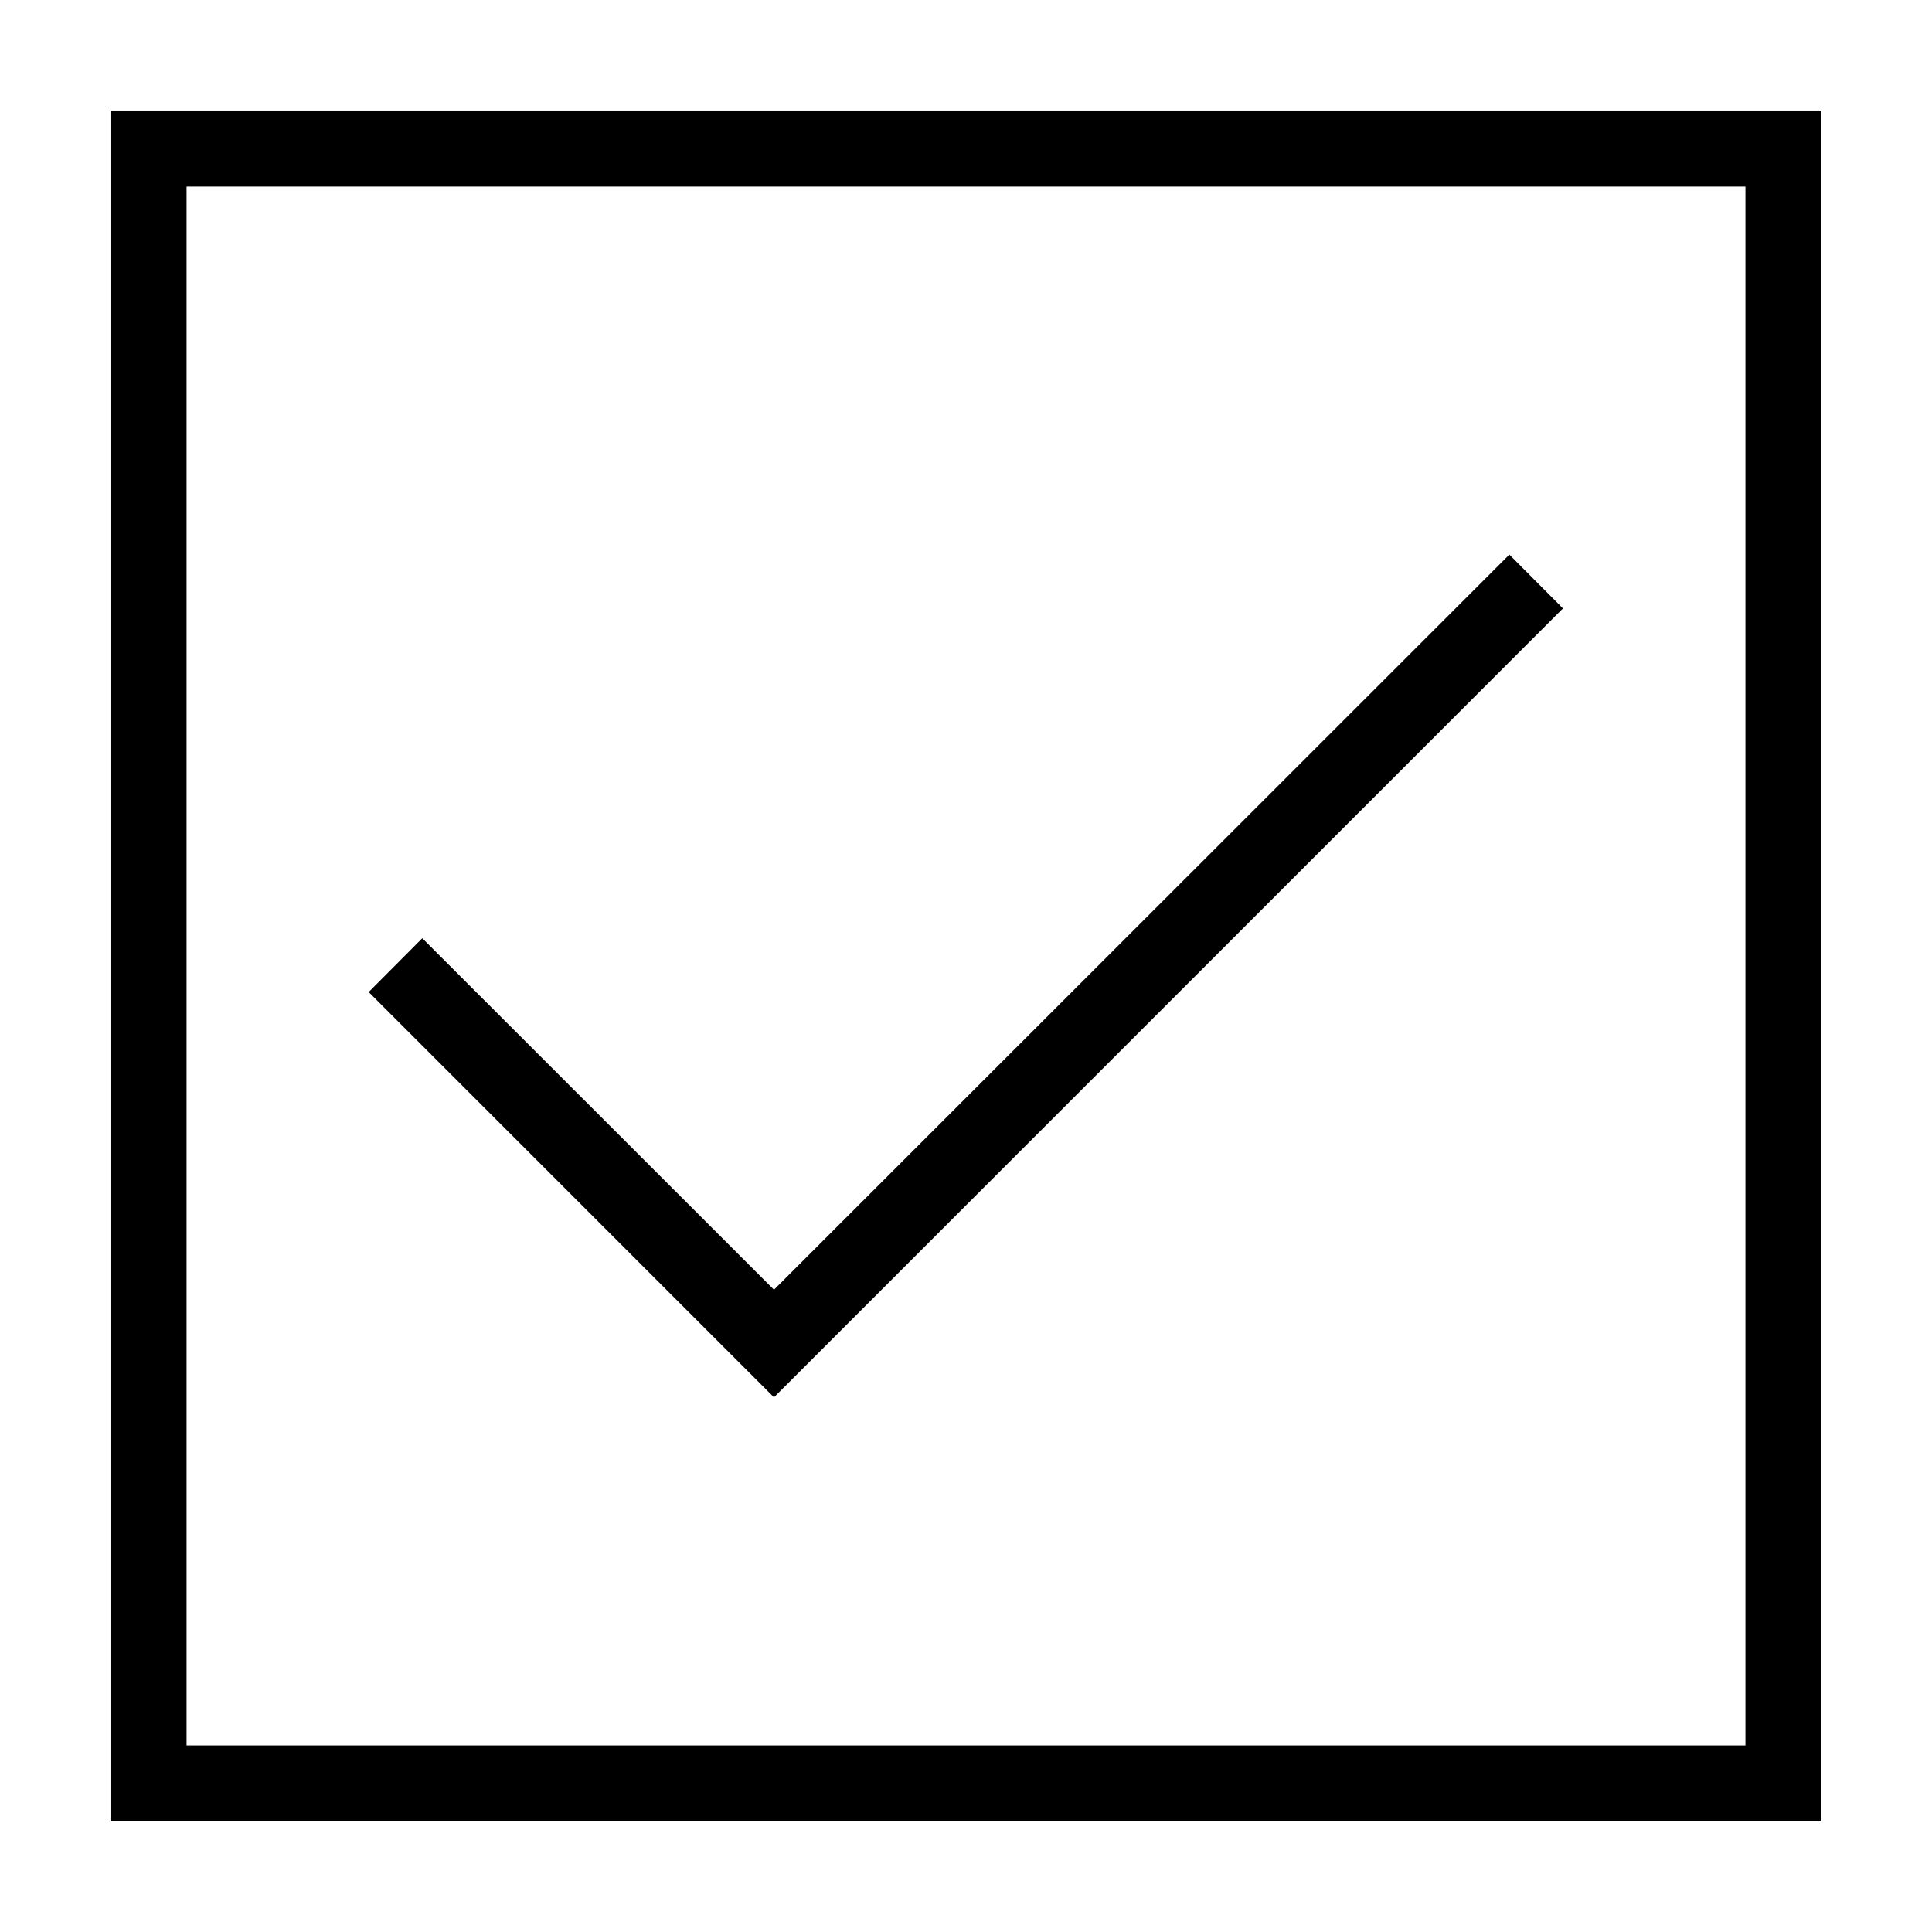 <?xml version="1.0" encoding="UTF-8"?>
<!-- Uploaded to: SVG Repo, www.svgrepo.com, Generator: SVG Repo Mixer Tools -->
<svg fill="#000000" width="800px" height="800px" version="1.1" viewBox="144 144 512 512" xmlns="http://www.w3.org/2000/svg">
 <g>
  <path d="m626.71 626.71h-453.43v-453.43h453.43zm-433.27-20.152h413.12v-413.12h-413.12z"/>
  <path d="m349.11 514.31-107.41-107.41 14.207-14.258 93.203 93.152 194.88-194.82 14.207 14.258z"/>
 </g>
</svg>